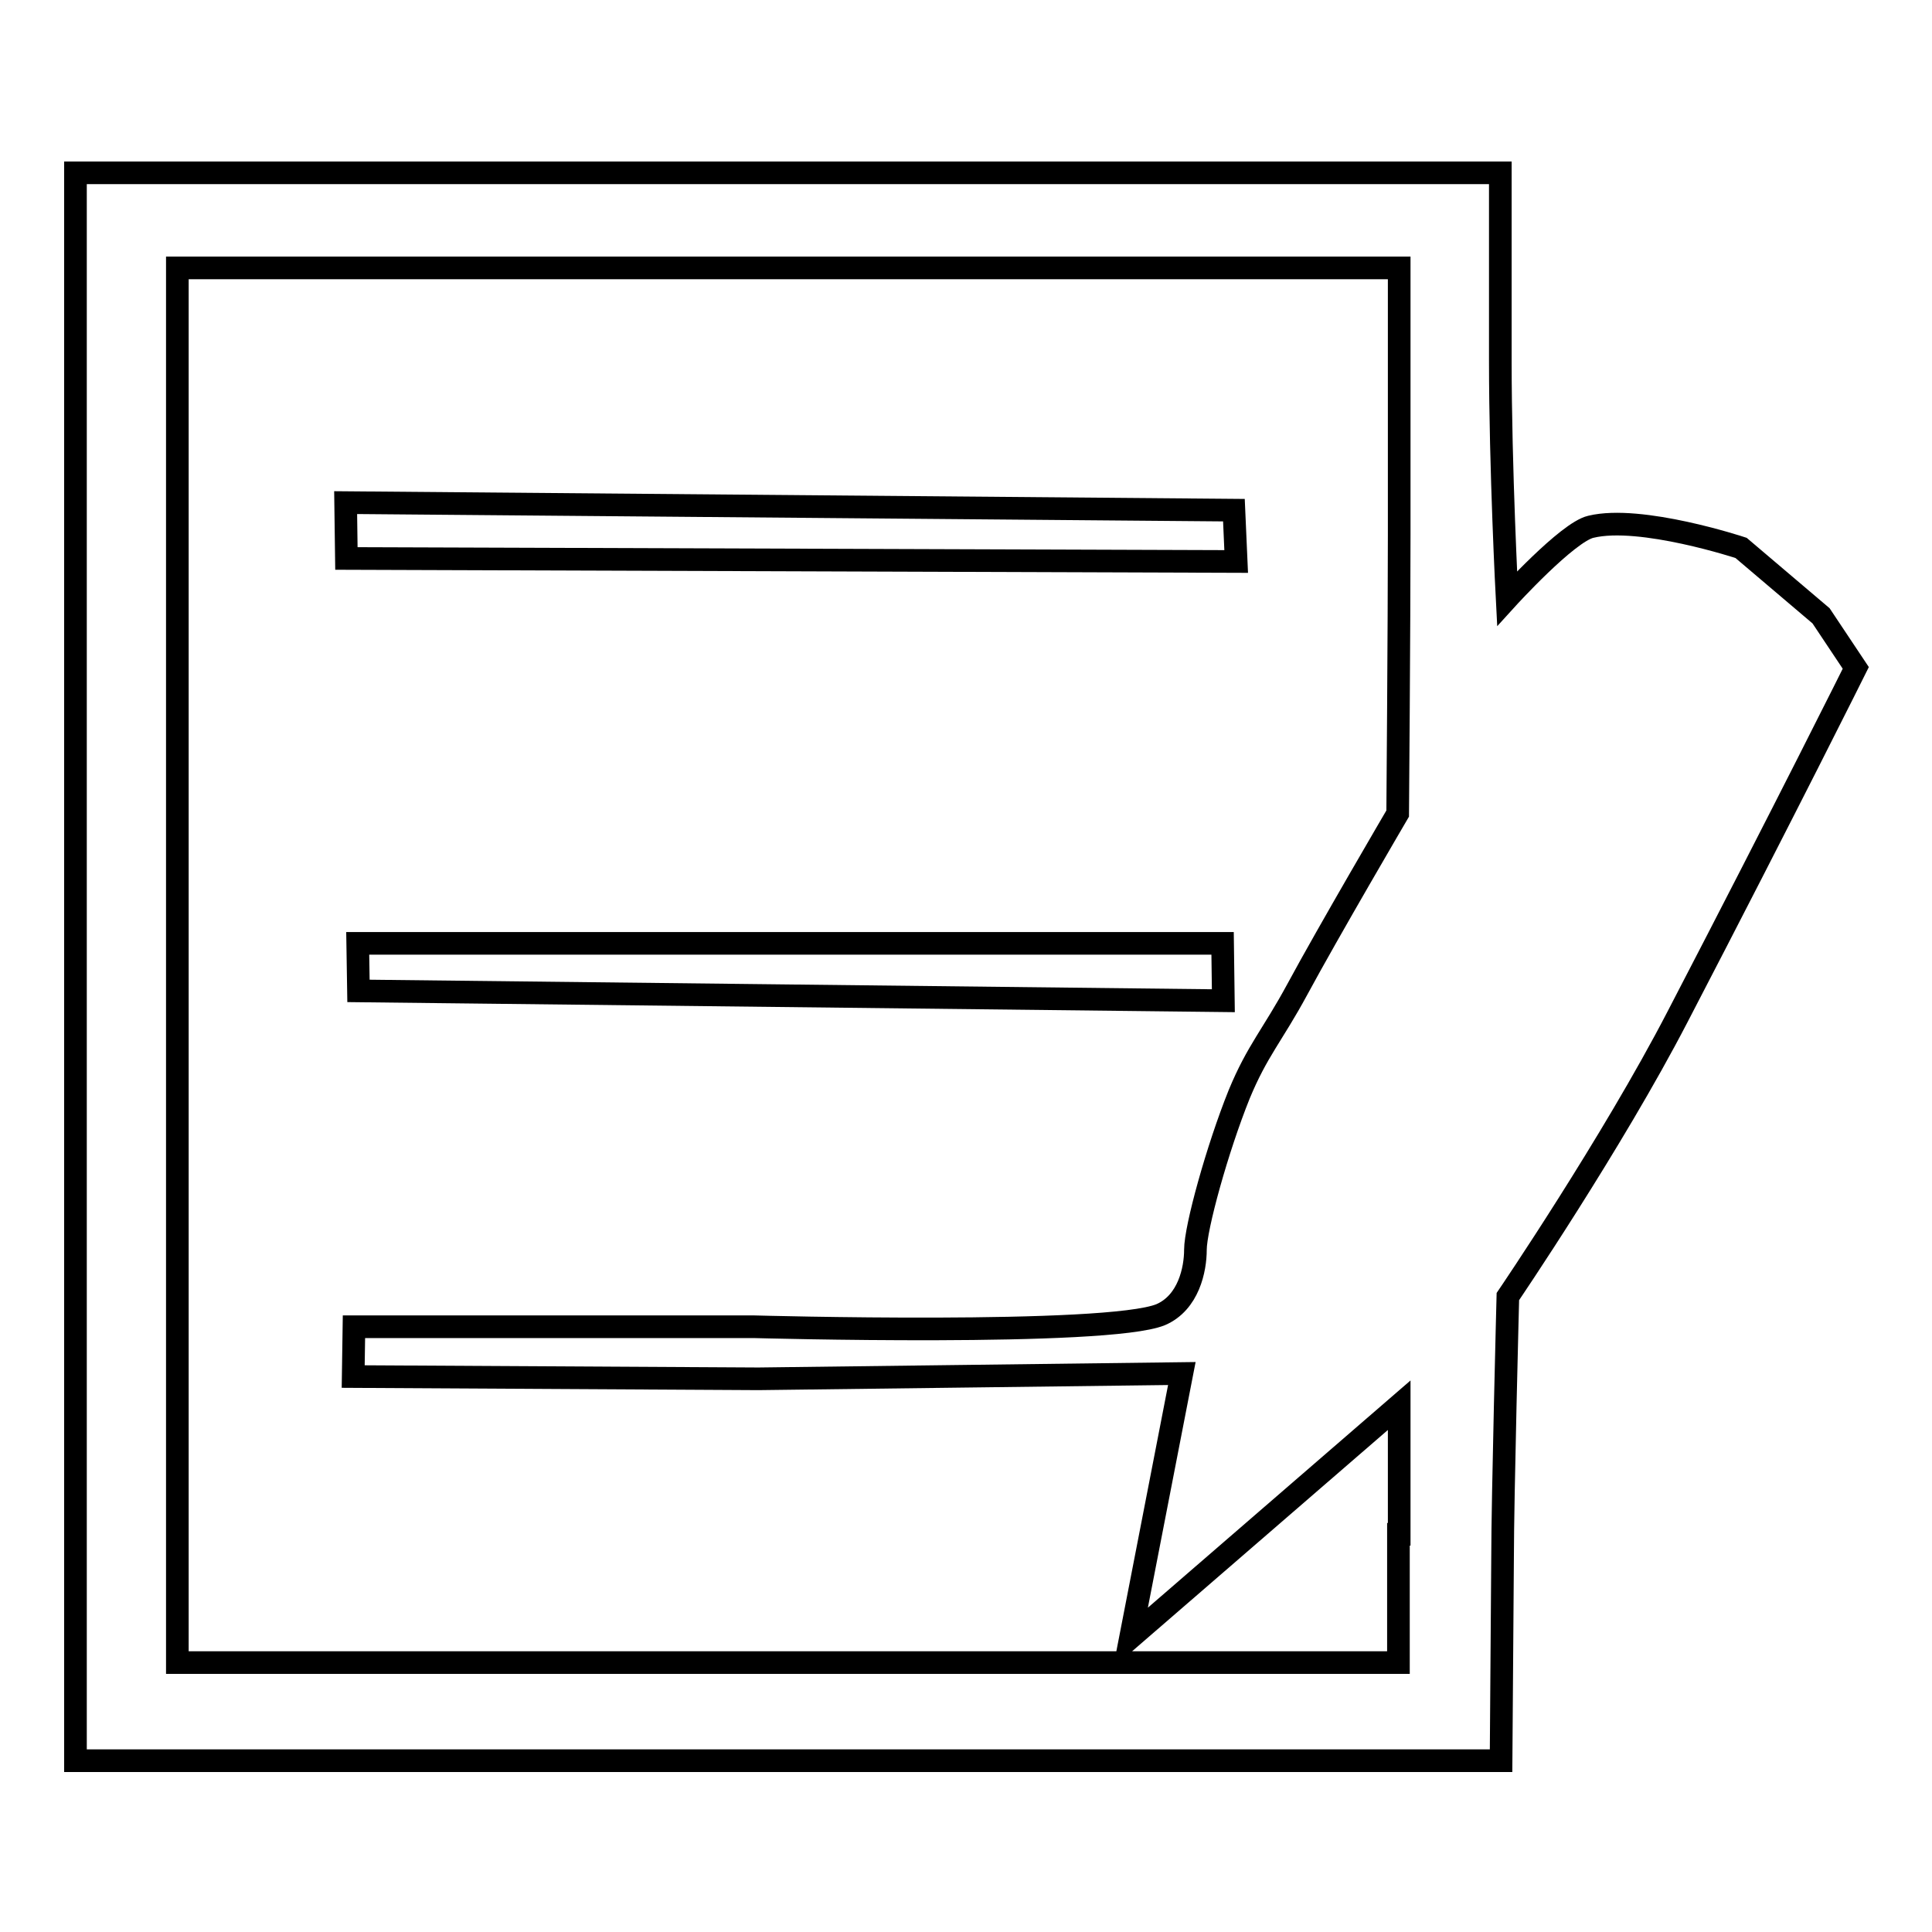 <?xml version="1.0" encoding="utf-8"?>
<!-- Svg Vector Icons : http://www.onlinewebfonts.com/icon -->
<!DOCTYPE svg PUBLIC "-//W3C//DTD SVG 1.1//EN" "http://www.w3.org/Graphics/SVG/1.1/DTD/svg11.dtd">
<svg version="1.1" xmlns="http://www.w3.org/2000/svg" xmlns:xlink="http://www.w3.org/1999/xlink" x="0px" y="0px" viewBox="0 0 256 256" enable-background="new 0 0 256 256" xml:space="preserve">
<g><g><path stroke-width="3" fill-opacity="0" stroke="#000000"  d="M10,128V22.9h94.4h94.4v24.9c0,14.3,0.9,31.5,0.9,31.5s8-8.8,11.1-9.5c6.6-1.6,19.9,2.8,19.9,2.8l10.6,9l4.6,6.9c0,0-9,18.1-23.6,46.2c-8.7,16.8-22.5,37.1-22.5,37.1s-0.7,27-0.7,34.4l-0.2,27.1h-94.4H10V128z M185.4,203.3v-17.1l-17.8,15.4l-17.8,15.4l3.4-17.5l3.4-17.5l-56.1,0.7l-53.7-0.3l0.1-6.6h53c0,0,46.8,1.3,53.9-1.6c3.7-1.6,4.6-6,4.6-8.6c0-2.9,2.9-13.4,5.8-20.6c2.4-5.8,4.4-7.8,7.7-13.9c4.1-7.6,13.3-23.3,13.3-23.3s0.2-25,0.2-37V35.5h-81H23.5v92.4v92.4h80.9h80.9V203.3L185.4,203.3z M47.4,125H162l0.1,7.6l-114.6-1.3L47.4,125z M45.9,74l-0.1-7.4l117.7,1l0.3,6.8L45.9,74z"/></g></g>
</svg>